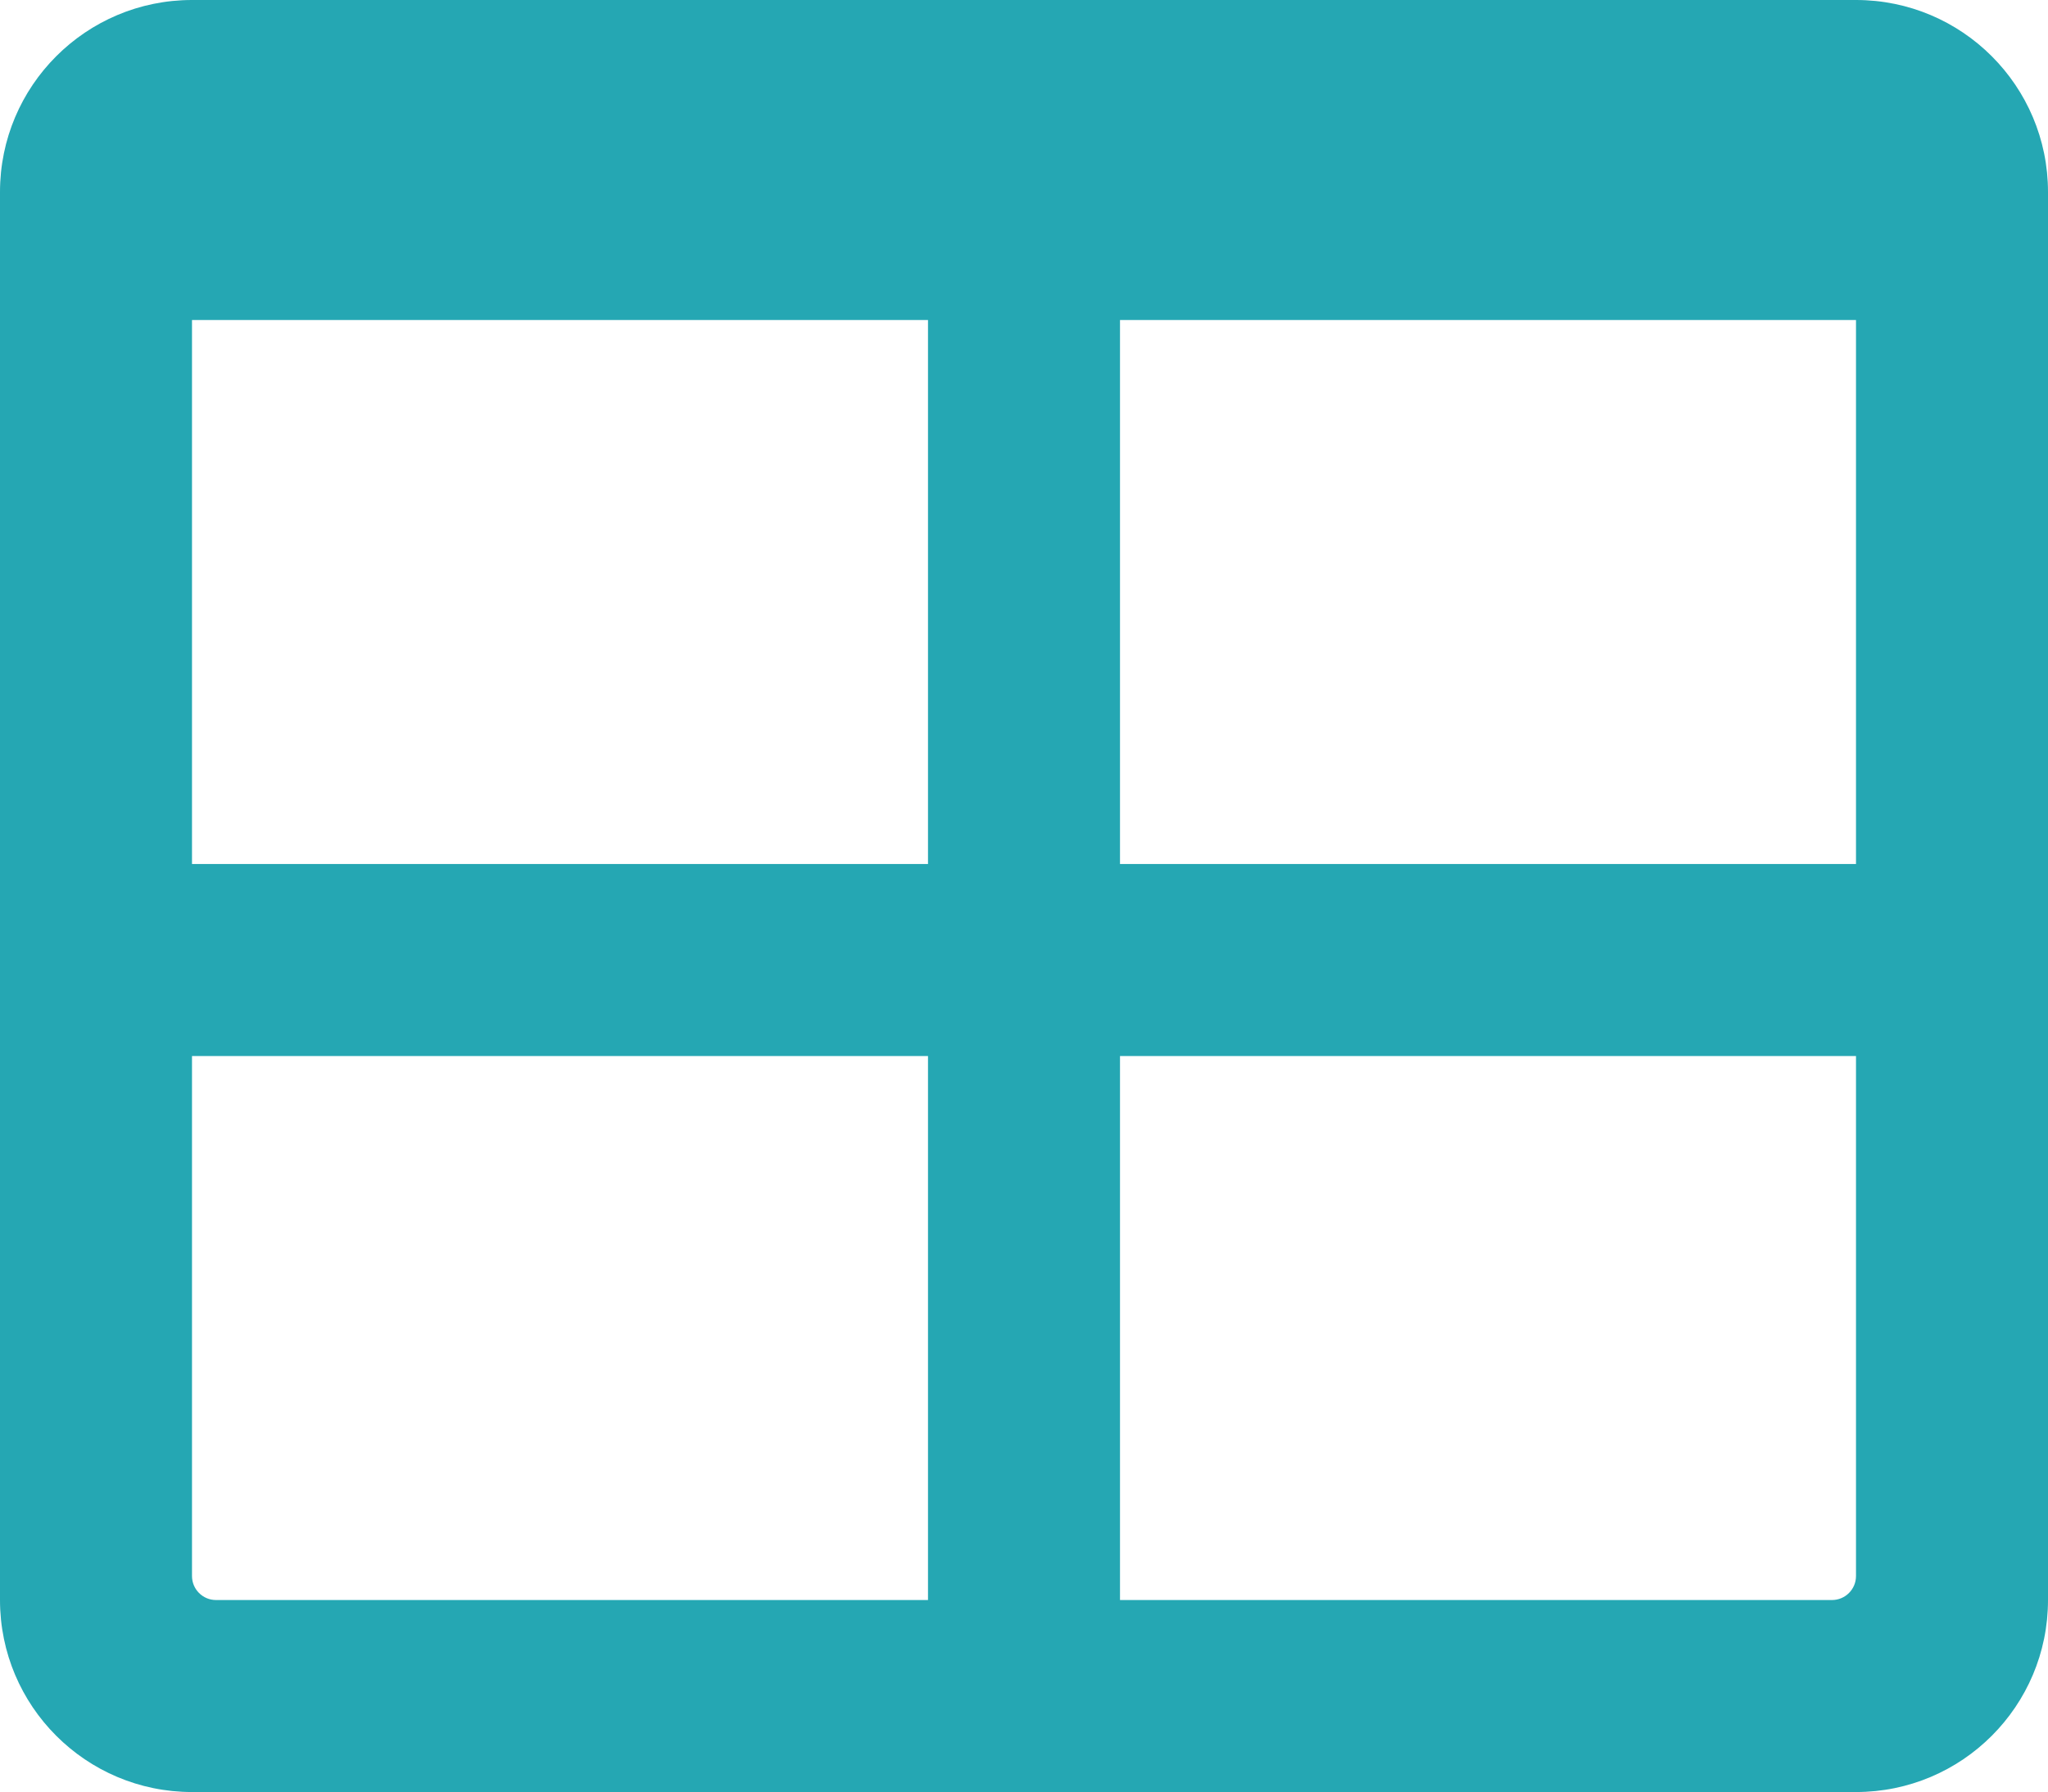 <?xml version="1.0" encoding="UTF-8"?>
<svg width="585px" height="512px" viewBox="0 0 585 512" version="1.1" xmlns="http://www.w3.org/2000/svg" xmlns:xlink="http://www.w3.org/1999/xlink">
    <!-- Generator: Sketch 63.1 (92452) - https://sketch.com -->
    <title>icon-table@1x</title>
    <desc>Created with Sketch.</desc>
    <g id="page-icons" stroke="none" stroke-width="1" fill="none" fill-rule="evenodd">
        <g id="icon-table" fill="#25A7B3" fill-rule="nonzero">
            <path d="M530.156,0 L54.844,0 C24.554,0 0,24.56 0,54.857 L0,457.143 C0,487.44 24.554,512 54.844,512 L530.156,512 C560.446,512 585,487.44 585,457.143 L585,54.857 C585,24.56 560.446,0 530.156,0 Z M265.078,457.143 L61.699,457.143 C57.913,457.143 54.844,454.073 54.844,450.286 L54.844,301.714 L265.078,301.714 L265.078,457.143 Z M265.078,246.857 L54.844,246.857 L54.844,91.429 L265.078,91.429 L265.078,246.857 Z M523.301,457.143 L319.922,457.143 L319.922,301.714 L530.156,301.714 L530.156,450.286 C530.156,454.073 527.087,457.143 523.301,457.143 Z M530.156,246.857 L319.922,246.857 L319.922,91.429 L530.156,91.429 L530.156,246.857 Z" id="Shape"></path>
        </g>
    </g>
</svg>